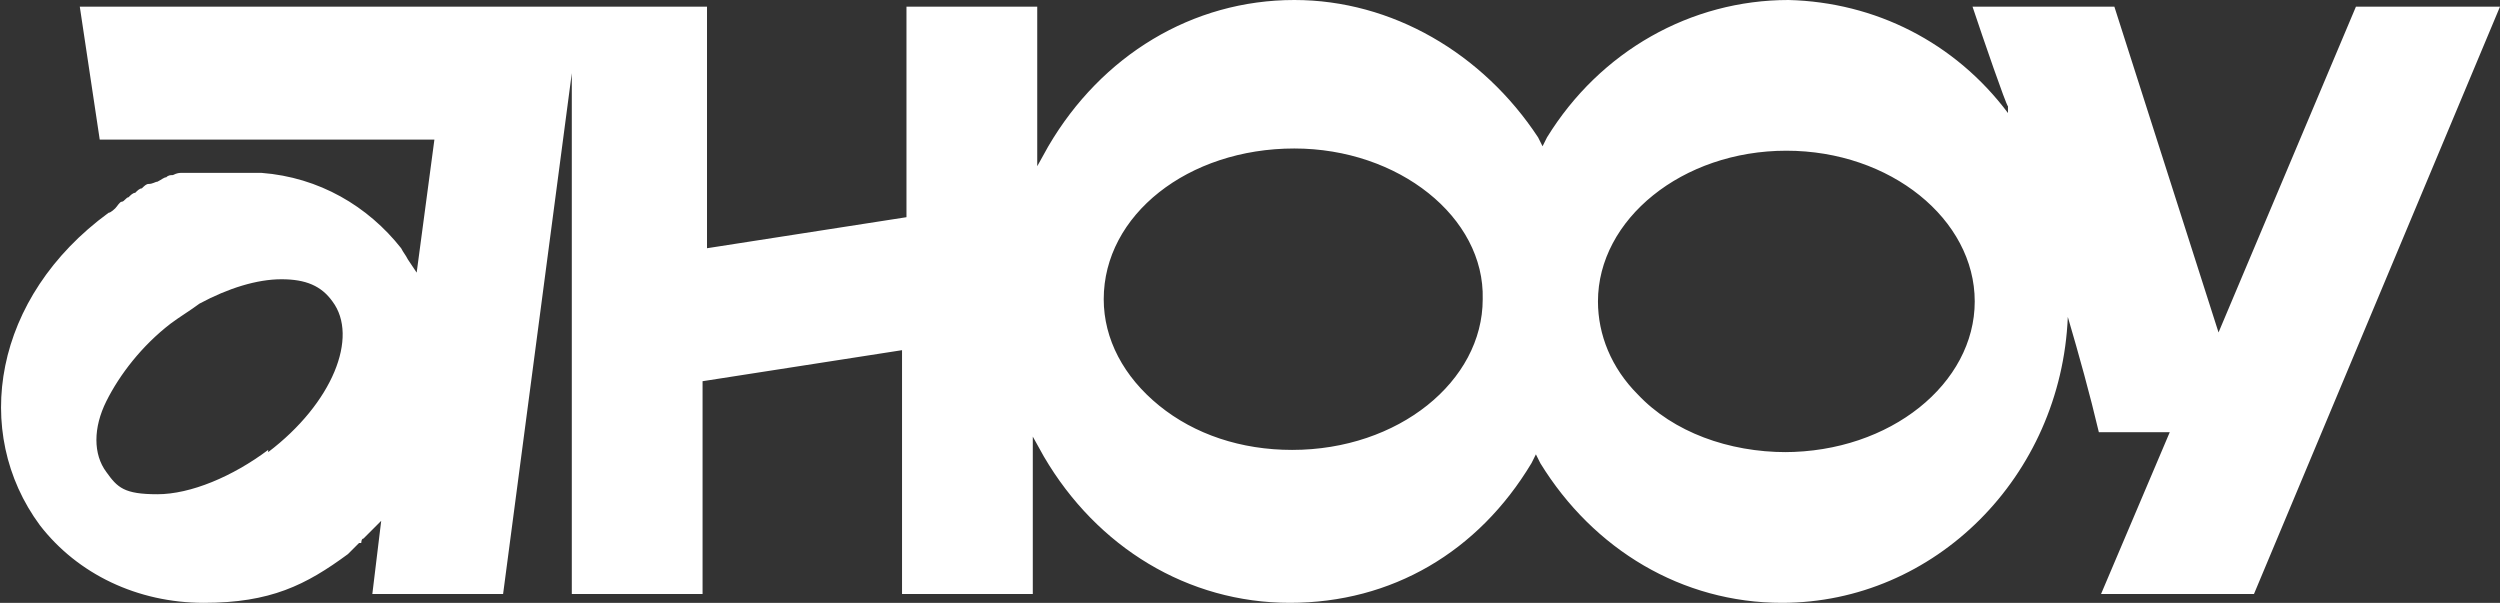 <?xml version="1.0" encoding="UTF-8"?>
<svg id="Layer_2" xmlns="http://www.w3.org/2000/svg" version="1.1" viewBox="0 0 112.8 27.2">
  <rect x="0" y="0" width="112.8" height="27.2" fill="#333333" stroke="none"/>
  <!-- Generator: Adobe Illustrator 29.6.1, SVG Export Plug-In . SVG Version: 2.1.1 Build 9)  -->
  <defs>
    <style>
      .st0 {
        fill: #fff;
      }
    </style>
  </defs>
  <g id="Layer_1-2">
    <path class="st0" d="M106.3.3l-6.2,14.7L95.4.3h-6.4c.5,1.5,1.5,4.4,1.6,4.5v.3C88.2,1.9,84.6.1,80.7,0h0c-4.4,0-8.5,2.3-10.9,6.2l-.2.4-.2-.4C66.9,2.4,62.8,0,58.4,0h0c-4.6,0-8.7,2.5-11.1,6.6l-.5.9V.3h-5.9v9.5l-9,1.4V.3H3.6l.9,6h15.1l-.8,6-.4-.6c-.1-.2-.2-.3-.3-.5-1.5-1.9-3.7-3.2-6.3-3.4h0c-.4,0-.7,0-1.1,0h-.1c-.1,0-.3,0-.4,0h0c-.3,0-.5,0-.8,0h0c-.1,0-.2,0-.4,0h0c-.1,0-.2,0-.4,0h0c-.1,0-.2,0-.4,0h0c-.1,0-.2,0-.4.1h0c-.1,0-.2,0-.3.1h0c-.1,0-.2.1-.4.2-.1,0-.2.1-.4.1h0c-.1,0-.2.1-.3.2h0c-.1,0-.2.1-.3.2h0c-.1,0-.2.1-.3.2h0c-.1,0-.2.2-.3.2h0c-.1,0-.2.2-.3.3h0c0,0-.2.2-.3.2h0C-.3,13.4-1.3,19.5,1.8,23.7c1.7,2.2,4.4,3.5,7.4,3.5s4.6-.8,6.5-2.2l.2-.2.2-.2s0,0,.1-.1h.1c0,0,0-.2.1-.2l.2-.2.6-.6-.4,3.3h5.9l3.1-23.5v23.5h5.9v-9.6l9-1.4v11h5.9v-7.1l.5.9c2.4,4.1,6.5,6.6,11.1,6.6s8.5-2.3,10.9-6.3l.2-.4.2.4c2.4,3.9,6.4,6.3,10.9,6.3,6.9,0,12.6-5.7,12.9-12.9.5,1.7,1,3.5,1.4,5.2h3.2l-3.1,7.3h6.9L112.8.3h-6.5,0ZM12.1,20.3c-1.6,1.2-3.5,2-5,2s-1.8-.3-2.3-1c-.6-.8-.6-2,0-3.2.6-1.2,1.6-2.5,2.9-3.5.4-.3.9-.6,1.3-.9,1.3-.7,2.6-1.1,3.7-1.1s1.8.3,2.3,1c1.2,1.6,0,4.6-2.9,6.8h0ZM58.3,20.3c-2.3,0-4.4-.7-6-2-1.6-1.3-2.5-3-2.5-4.8,0-3.8,3.8-6.8,8.6-6.8h0c4.7,0,8.6,3.1,8.5,6.8,0,3.7-3.8,6.8-8.6,6.8h0ZM80.6,20.4c-2.6,0-5.1-.9-6.7-2.6-1.2-1.2-1.8-2.7-1.8-4.2,0-3.7,3.8-6.8,8.5-6.8h0c4.7,0,8.5,3.1,8.5,6.8,0,3.7-3.8,6.8-8.6,6.8h0Z"/>
  </g>
</svg>
